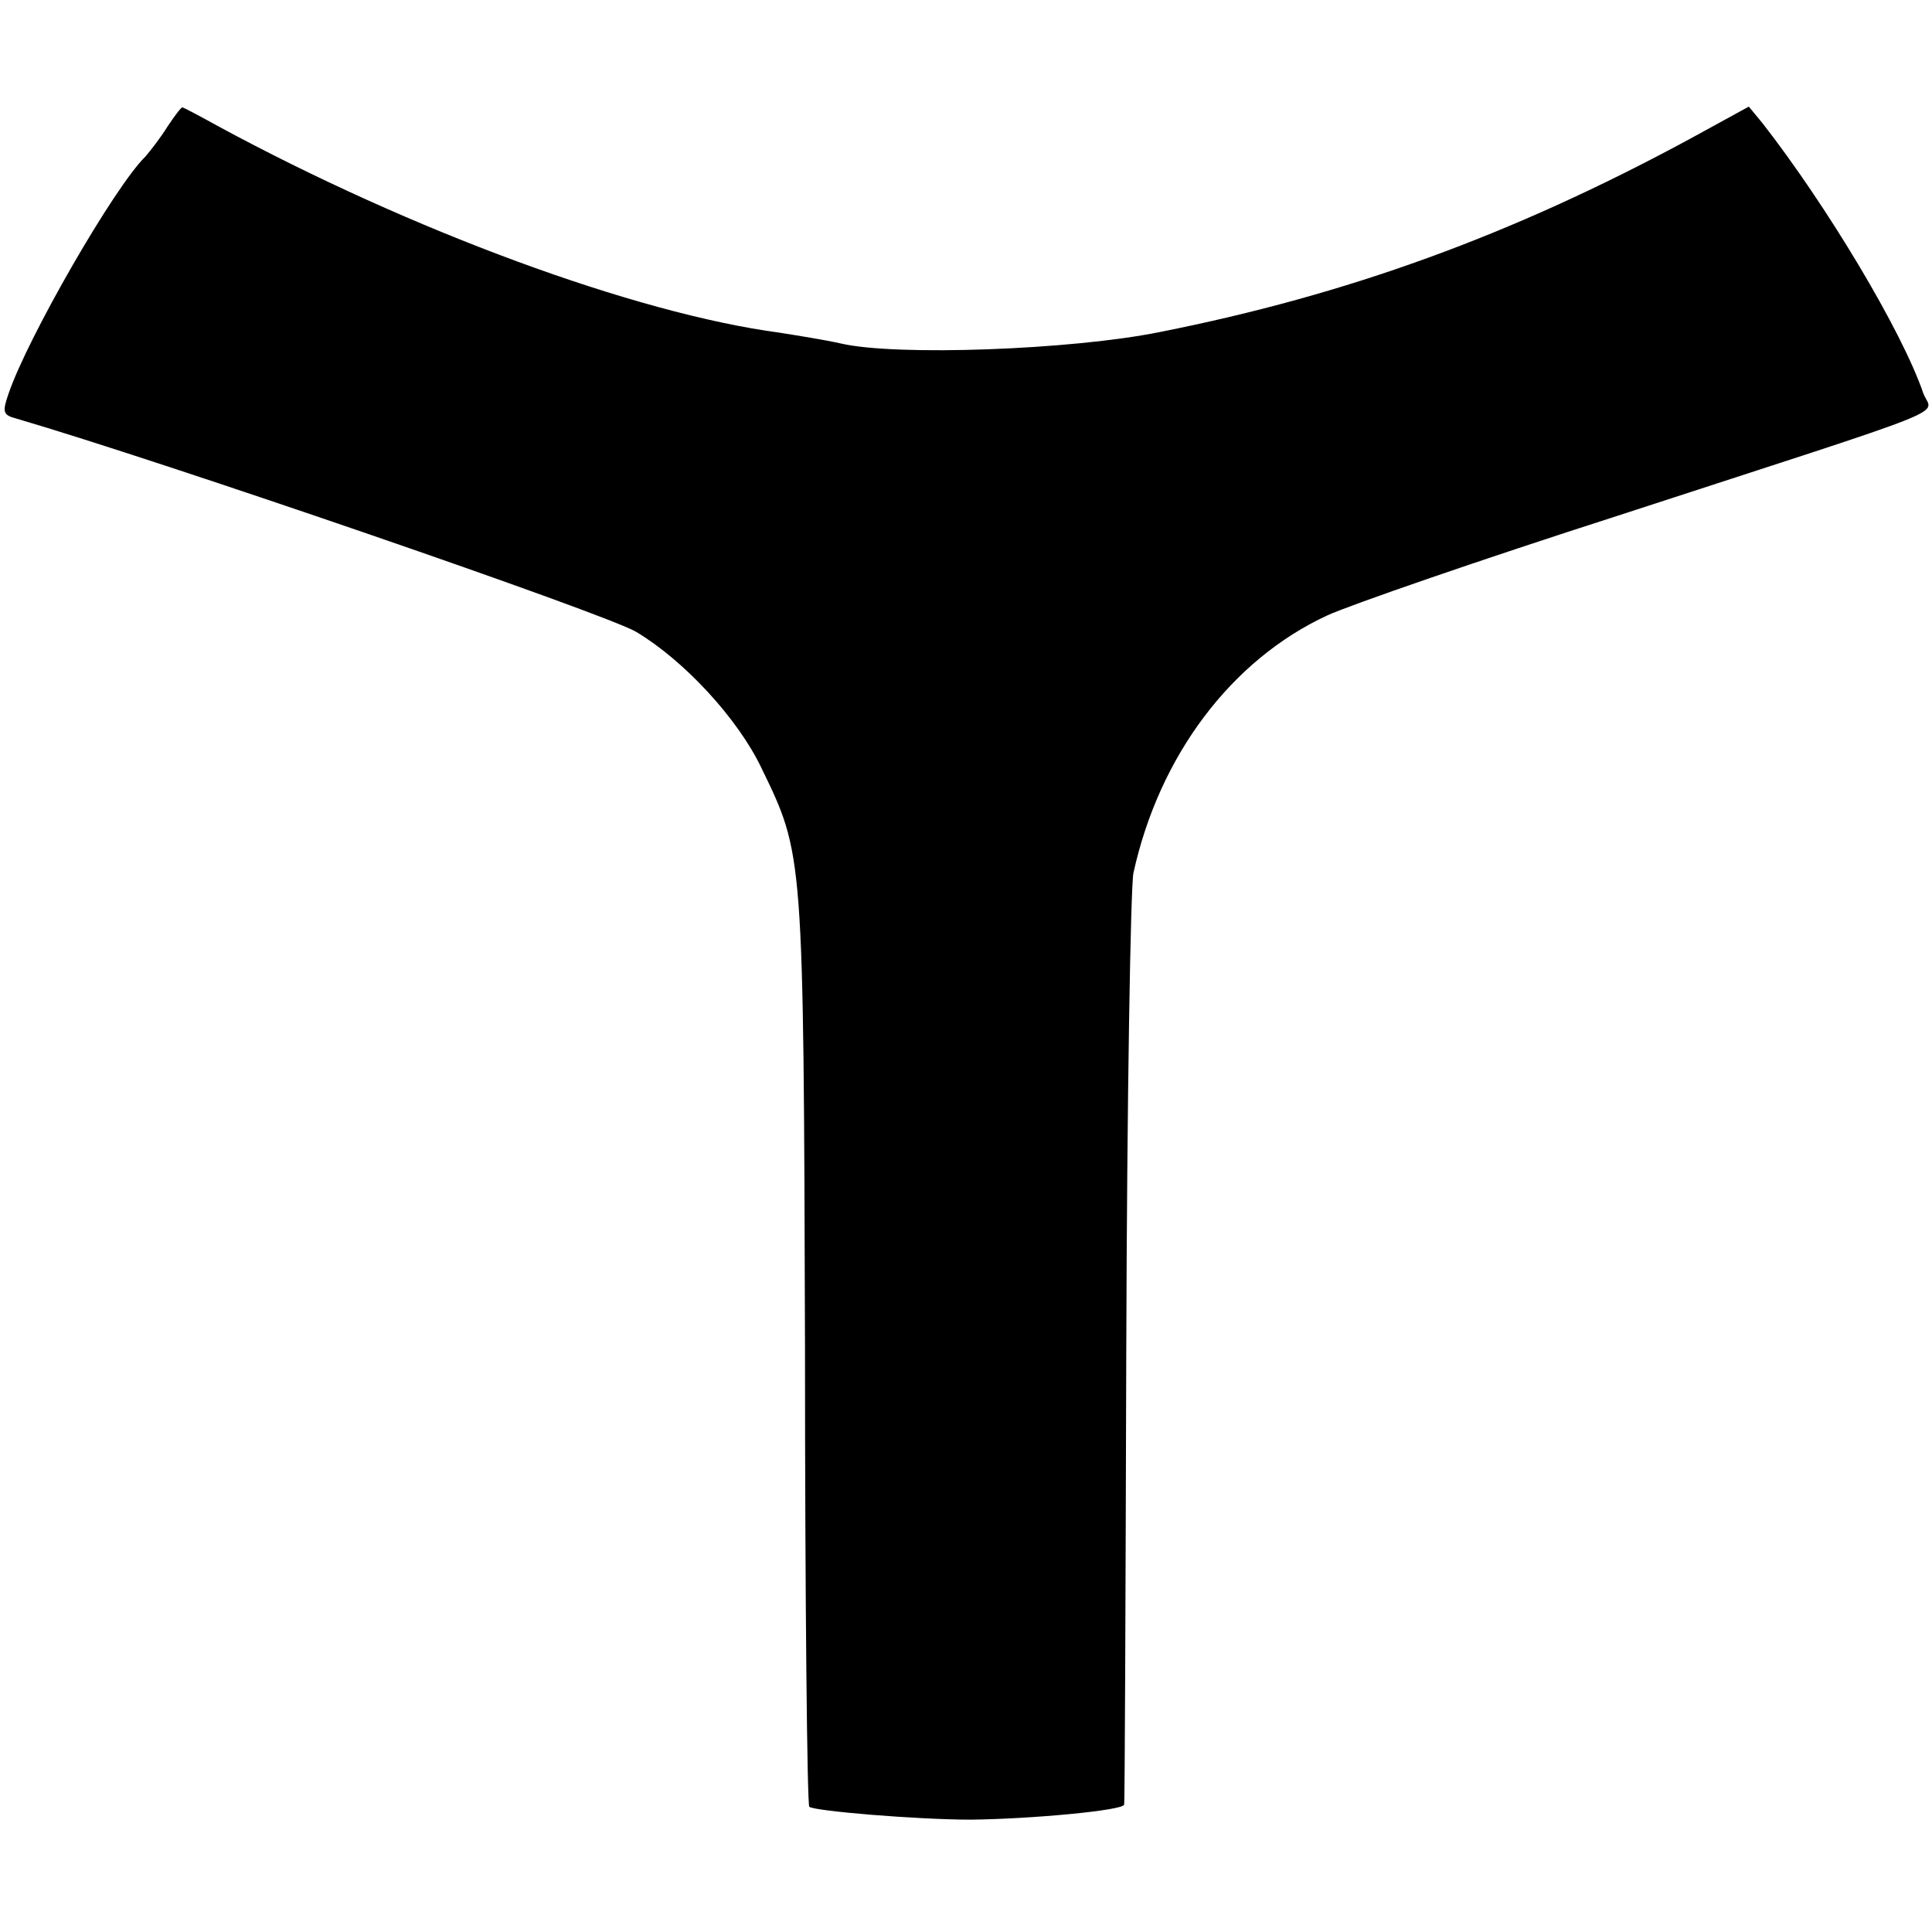 <?xml version="1.0" standalone="no"?>
<!DOCTYPE svg PUBLIC "-//W3C//DTD SVG 20010904//EN"
 "http://www.w3.org/TR/2001/REC-SVG-20010904/DTD/svg10.dtd">
<svg version="1.0" xmlns="http://www.w3.org/2000/svg"
 width="270pt" height="270pt" viewBox="0 0 270 270"
 preserveAspectRatio="xMidYMid meet">
<g transform="translate(0,270) scale(0.1,-0.1)"
fill="#000000" stroke="none">
<path d="M234 2523 c-10 -16 -24 -34 -31 -42 -43 -42 -164 -252 -191 -331 -9
-26 -8 -30 11 -35 205 -60 824 -273 866 -298 67 -40 142 -121 175 -190 59
-122 59 -115 61 -809 0 -351 3 -640 6 -643 7 -6 151 -18 226 -18 86 1 213 13
214 21 1 4 2 290 3 637 1 347 6 646 10 665 36 164 137 298 271 360 33 15 215
78 405 139 488 159 440 139 428 171 -30 88 -136 264 -225 378 l-19 23 -84 -46
c-248 -134 -477 -217 -739 -269 -123 -25 -369 -34 -446 -16 -22 5 -60 11 -85
15 -203 27 -516 143 -784 288 -27 15 -50 27 -51 27 -2 0 -11 -12 -21 -27z"/>
</g>
</svg>
